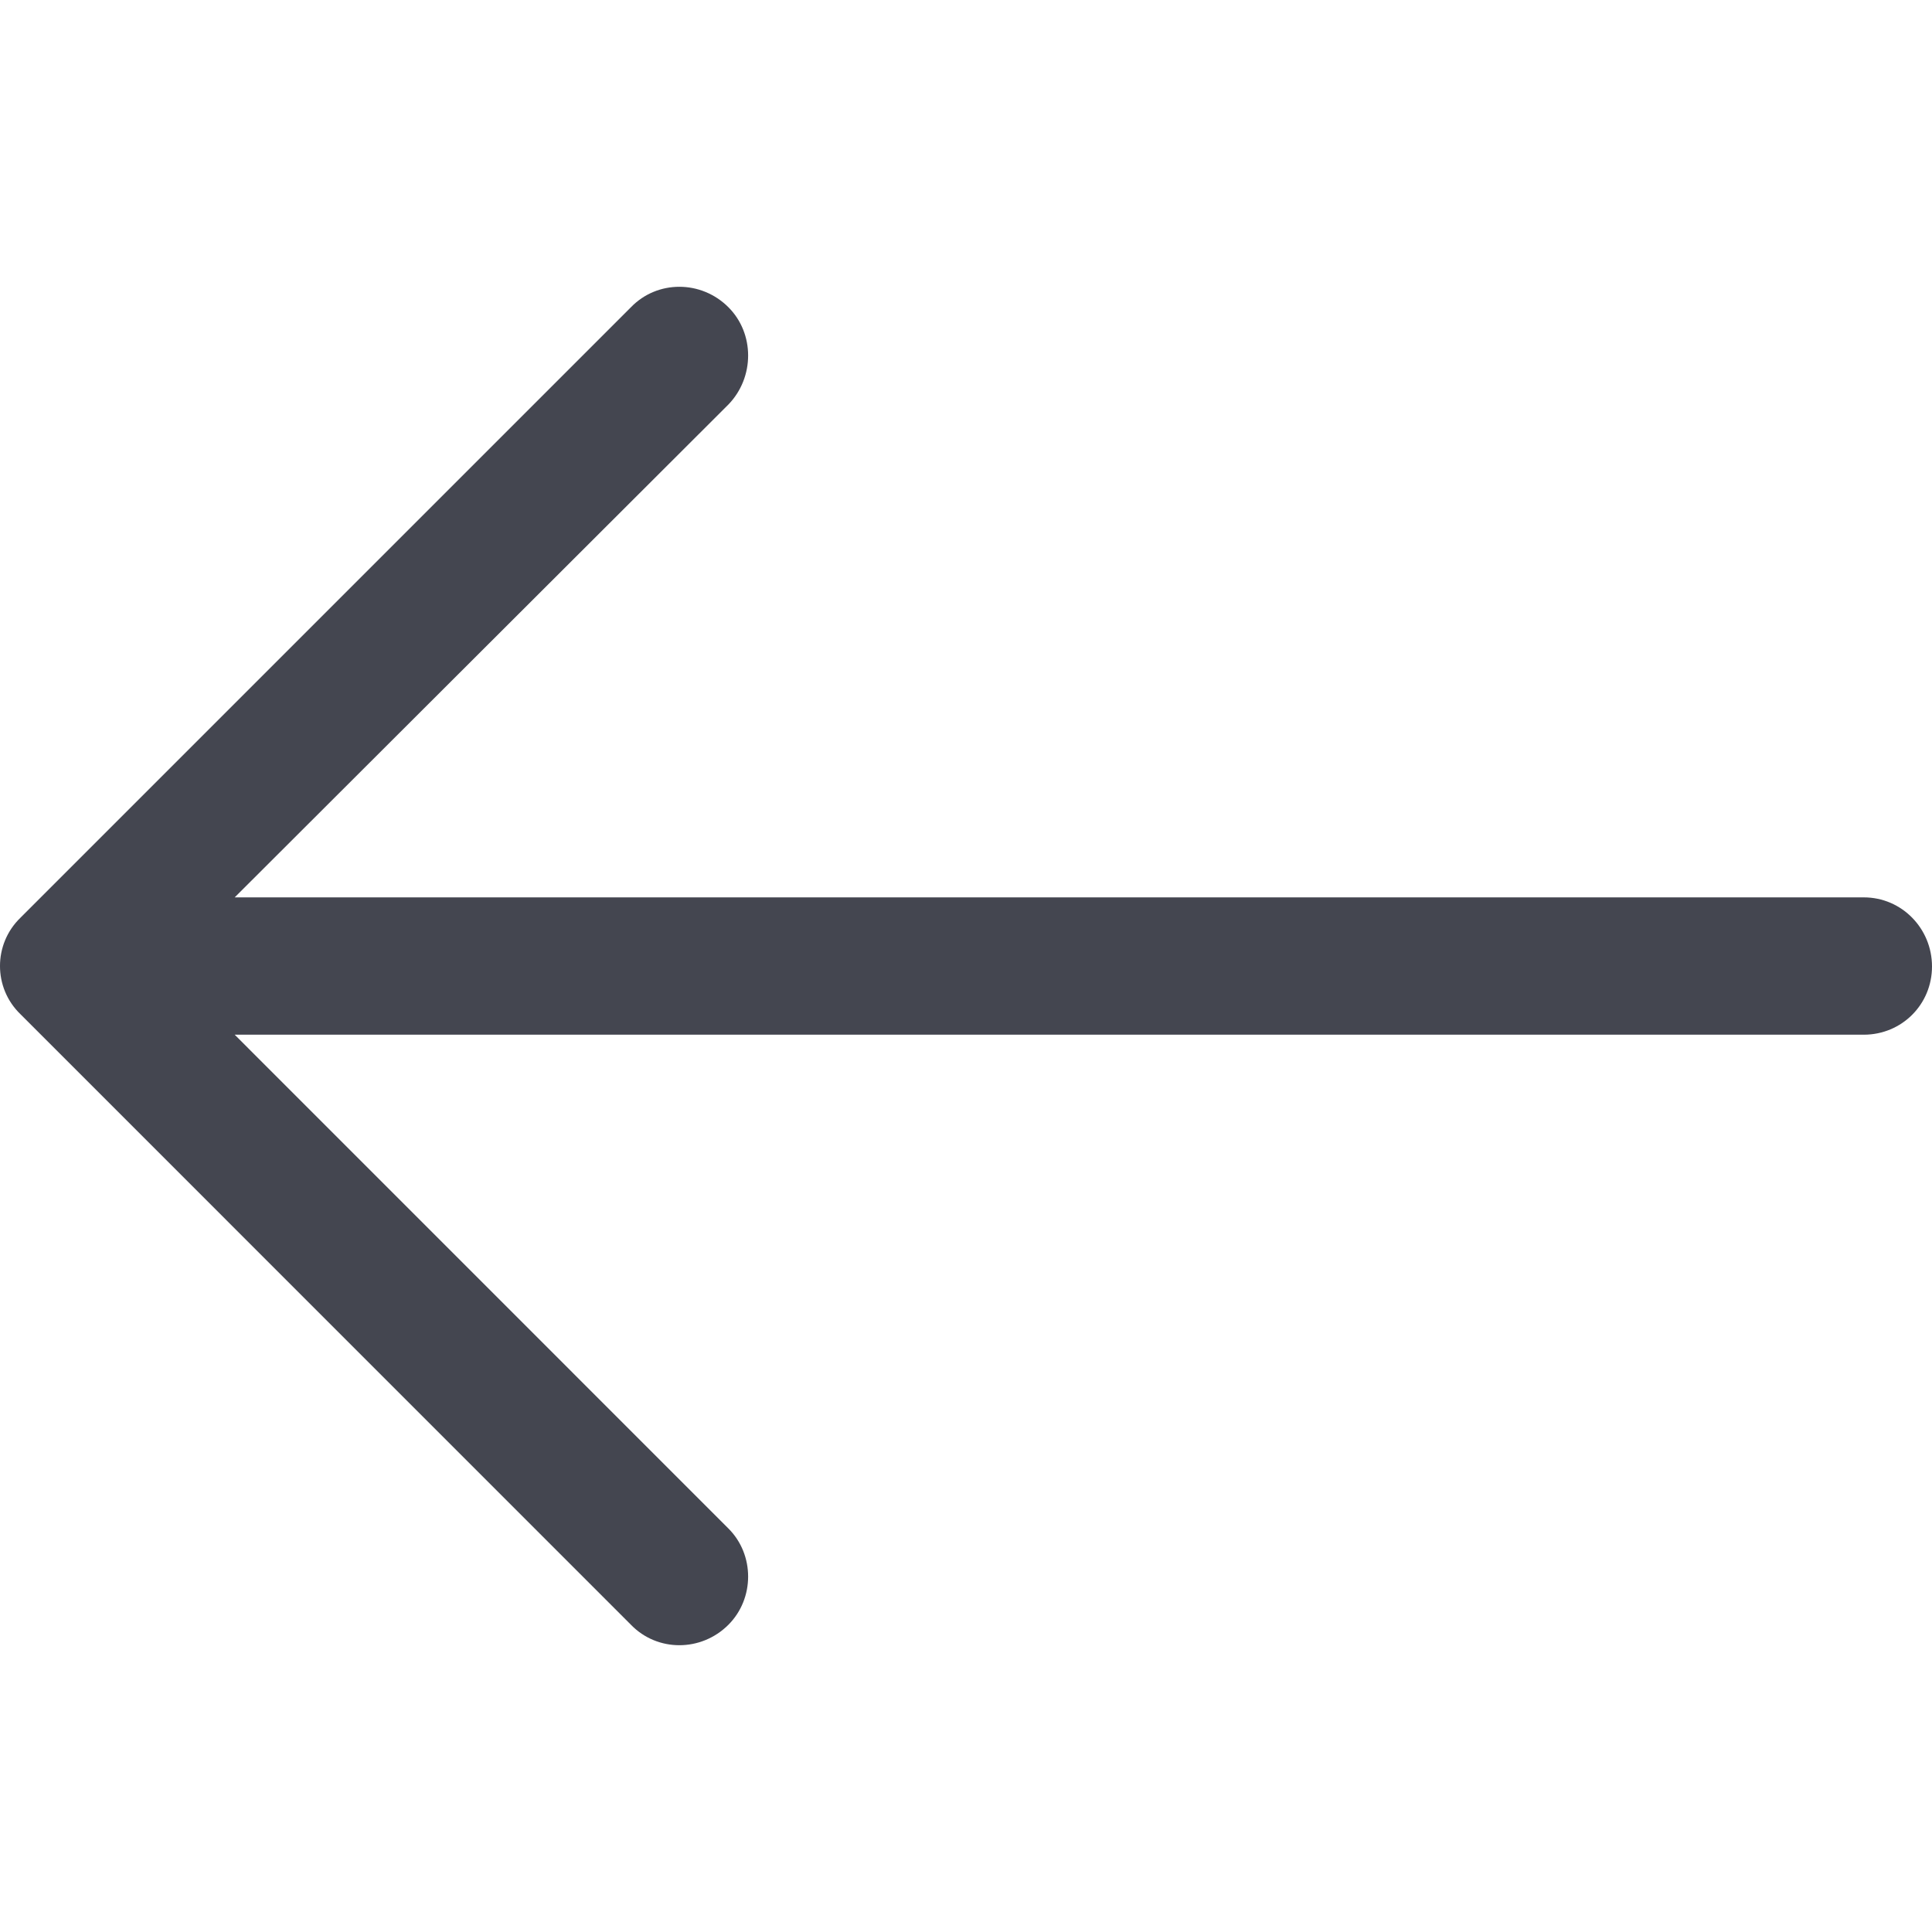 <svg width="25" height="25" viewBox="0 0 25 25" fill="none" xmlns="http://www.w3.org/2000/svg">
<g clip-path="url(#clip0)">
<path d="M8.165 21.025C8.506 21.377 9.073 21.377 9.425 21.025C9.766 20.684 9.766 20.117 9.425 19.778L3.037 13.389L24.118 13.389C24.609 13.388 25 12.998 25 12.506C25 12.015 24.609 11.612 24.118 11.612L3.037 11.612L9.425 5.235C9.766 4.883 9.766 4.315 9.425 3.975C9.073 3.623 8.505 3.623 8.165 3.975L0.264 11.876C-0.088 12.217 -0.088 12.783 0.264 13.123L8.165 21.025Z" fill="#444650"/>
</g>
<defs>
<clipPath id="clip0">
<rect width="25" height="25" fill="white" transform="translate(25 25) rotate(-180)"/>
</clipPath>
</defs>
</svg>
